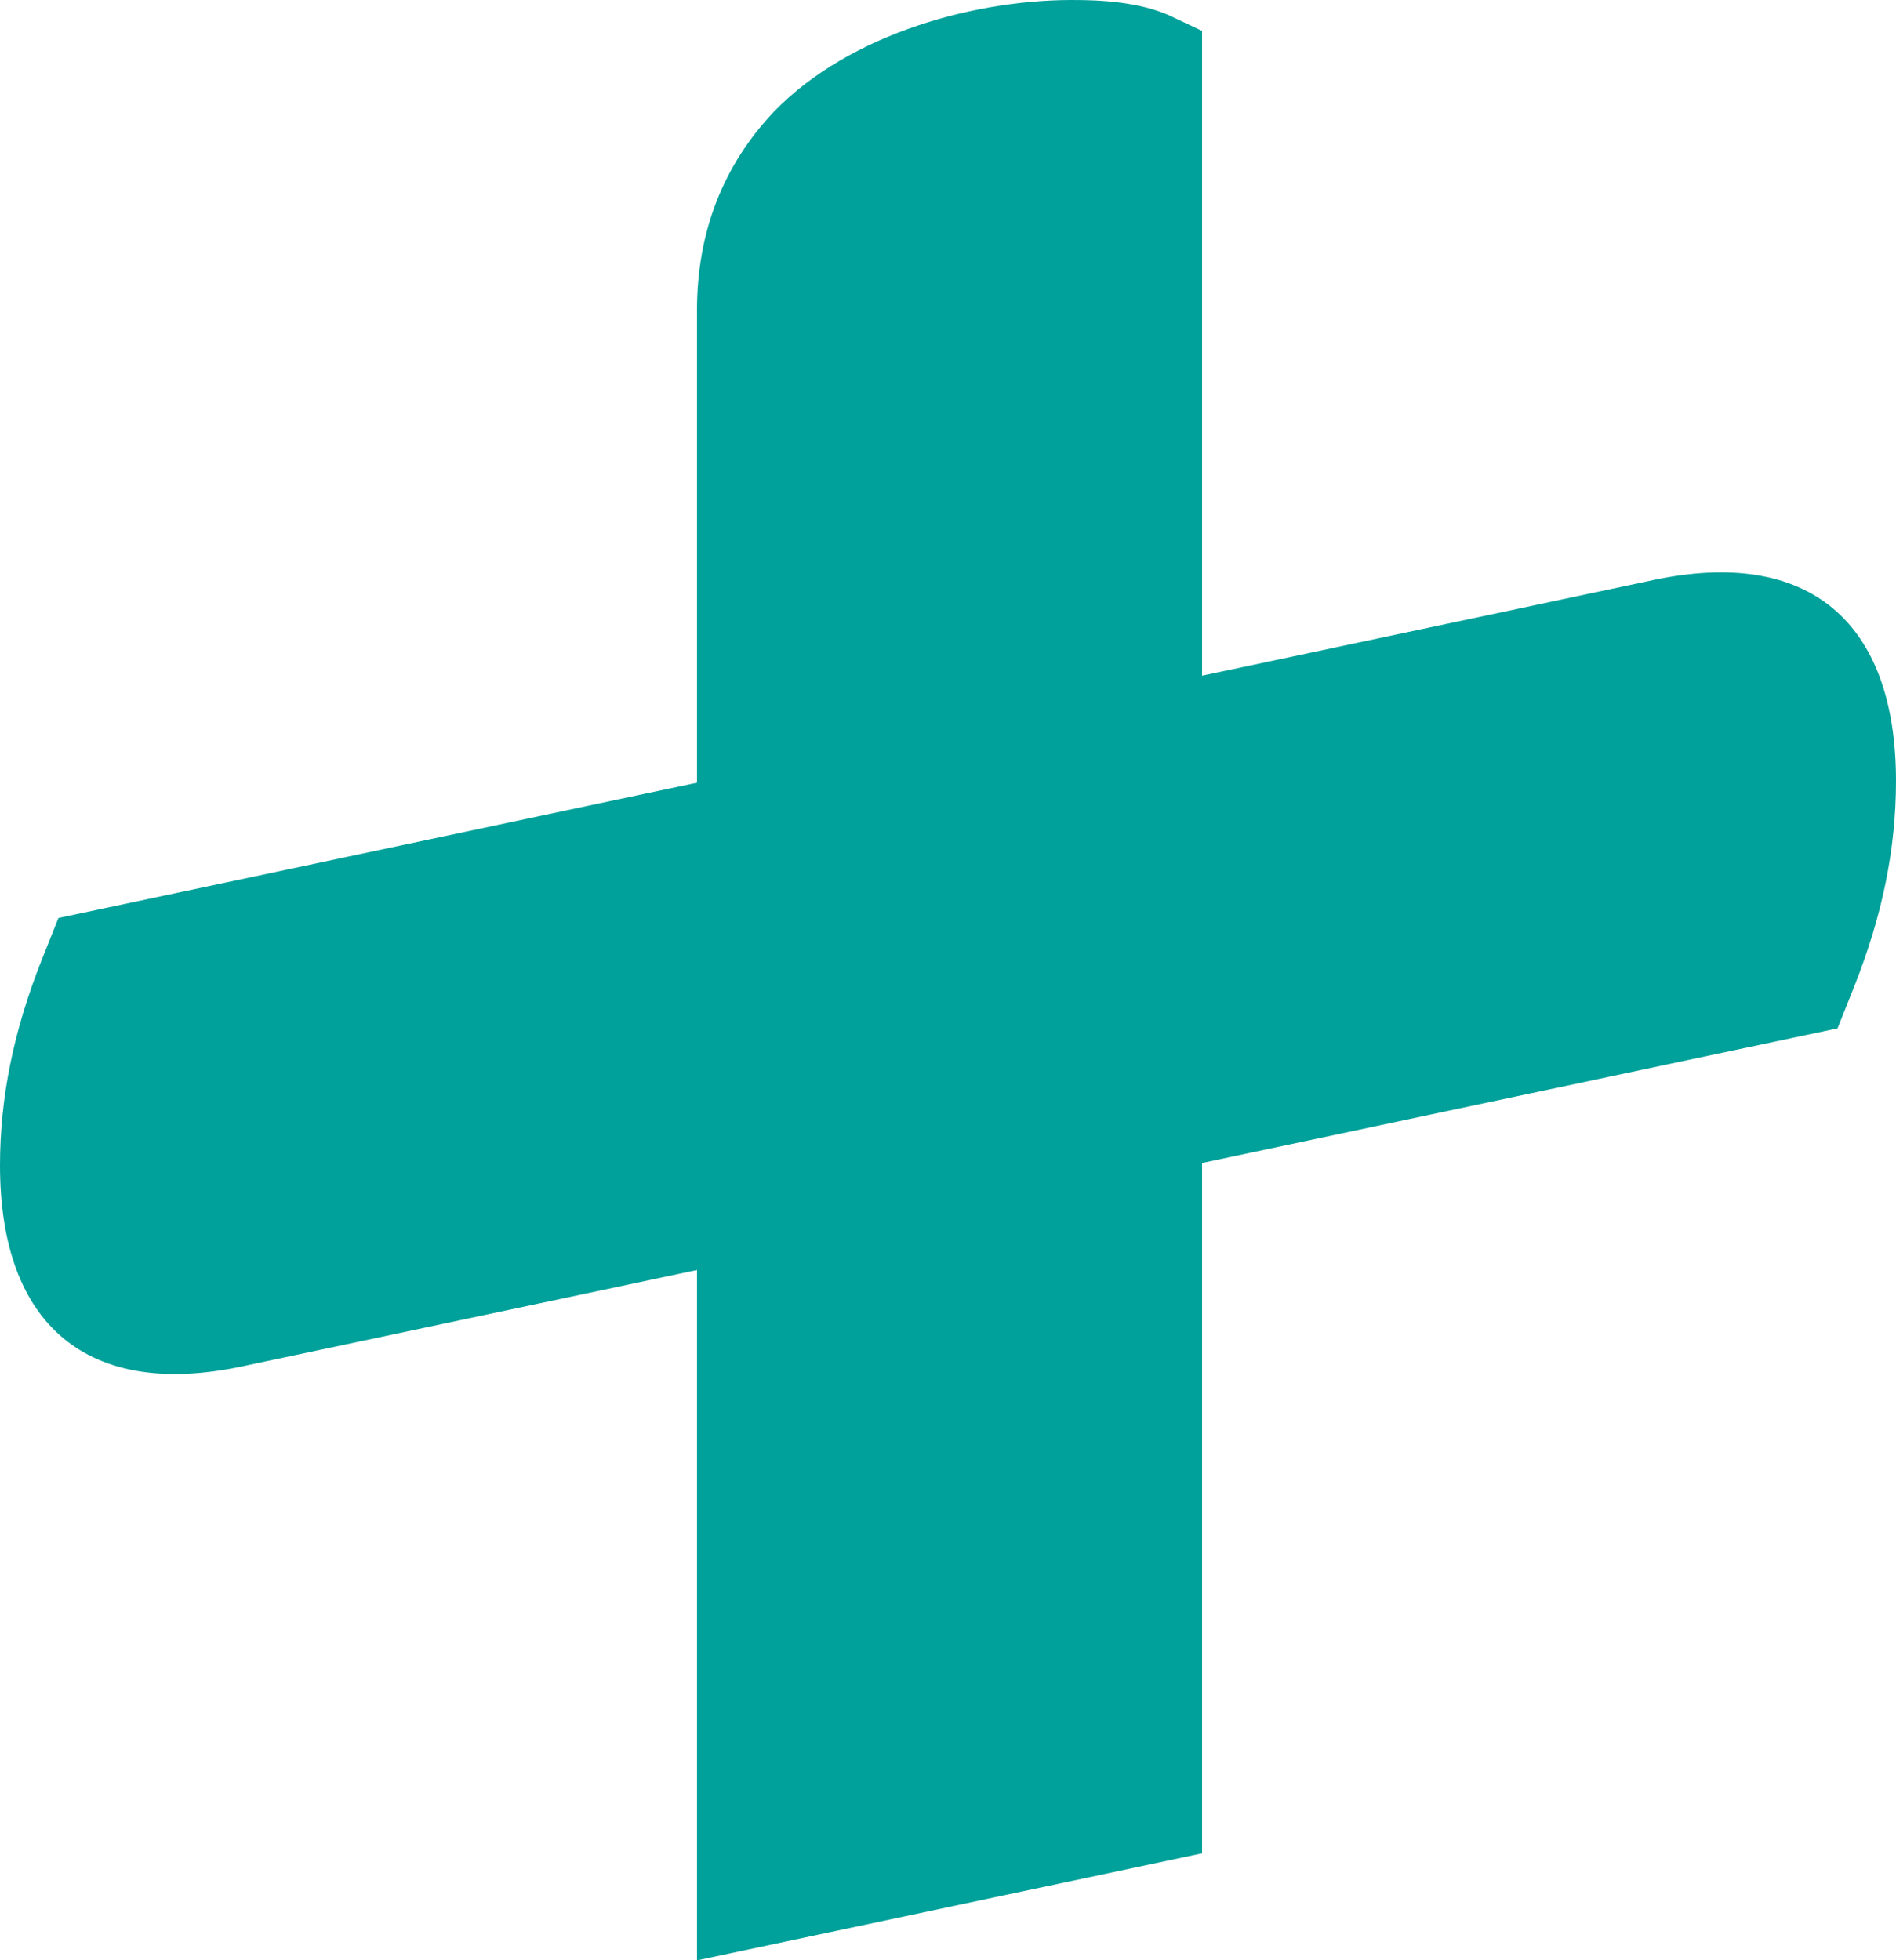 <?xml version="1.0" encoding="UTF-8"?>
<svg xmlns="http://www.w3.org/2000/svg" id="Laag_1" data-name="Laag 1" viewBox="0 0 1078.64 1115.07">
  <defs>
    <style>
      .cls-1 {
        fill: #00a19a;
        stroke-width: 0px;
      }
    </style>
  </defs>
  <path class="cls-1" d="m940.75,329.92l-256.89,54.42V17.56l-15.4-7.24c-13.65-6.91-31.85-10.05-53.9-10.28-57.75-1.07-130.89,18.63-174.29,63.52-29.05,30.65-43.75,68.76-43.75,112.86v268.79l-363.28,76.96-9.45,23.7C7.7,586.37,0,624.4,0,662.9c0,91,50.05,132.89,137.54,114.36l258.99-54.86v392.68l287.33-60.87v-392.68l361.53-76.59,9.45-23.7c16.1-40.51,23.8-78.54,23.8-117.04,0-91-50.05-132.89-137.89-114.28Z"></path>
</svg>
